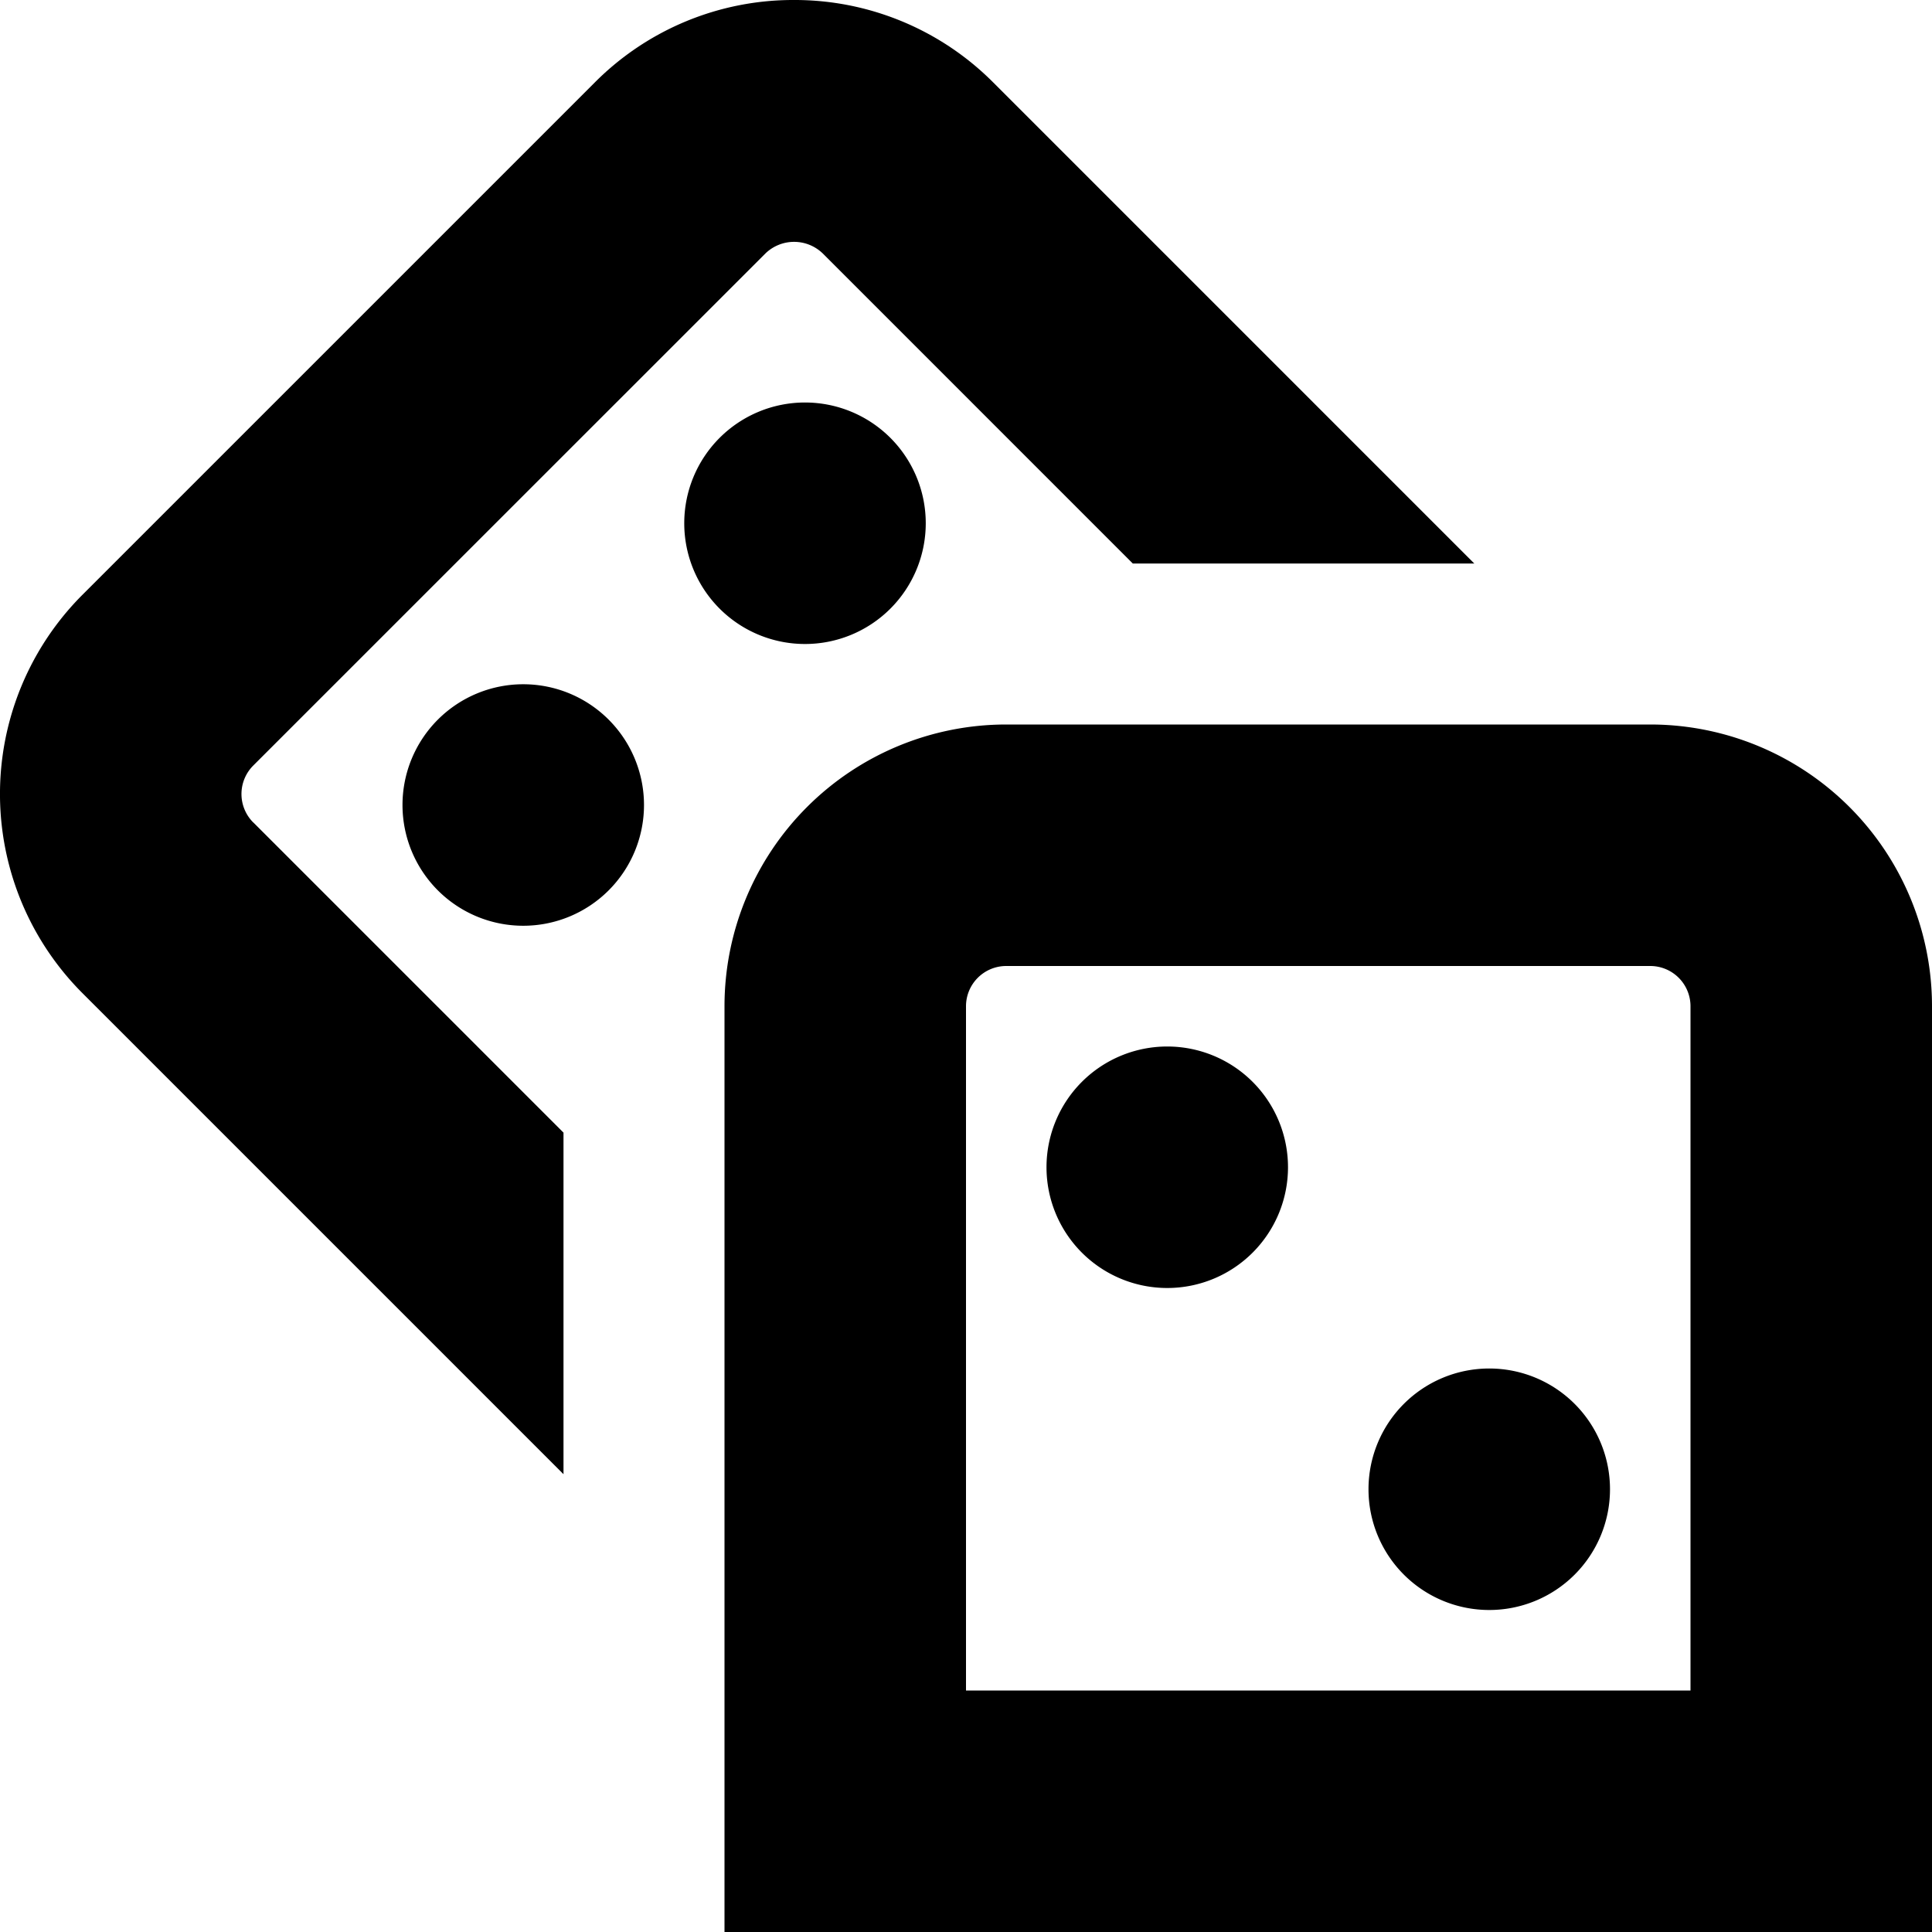 <?xml version="1.0" encoding="UTF-8"?>
<svg xmlns="http://www.w3.org/2000/svg" id="Layer_1" data-name="Layer 1" viewBox="0 0 24 24" width="512" height="512"><path d="M20.5,9h-8A3.5,3.5,0,0,0,9,12.5V24H24V12.5A3.5,3.5,0,0,0,20.5,9ZM21,21H12V12.5a.5.5,0,0,1,.5-.5h8a.5.5,0,0,1,.5.5Zm-5-6.5A1.5,1.5,0,1,1,14.5,13,1.5,1.5,0,0,1,16,14.5ZM8,10A1.5,1.5,0,1,1,6.5,8.5,1.5,1.5,0,0,1,8,10Zm2-2a1.5,1.5,0,1,1,1.5-1.5A1.5,1.5,0,0,1,10,8ZM20,18.5A1.5,1.5,0,1,1,18.5,17,1.5,1.5,0,0,1,20,18.5ZM3.147,10.217,7,14.07v4.243L1.025,12.338a3.5,3.5,0,0,1,0-4.95L7.389,1.024A3.476,3.476,0,0,1,9.863,0h0a3.48,3.48,0,0,1,2.475,1.024L18.314,7H14.072L10.218,3.146a.512.512,0,0,0-.707,0L3.146,9.51a.5.5,0,0,0,0,.707Z"/></svg>
